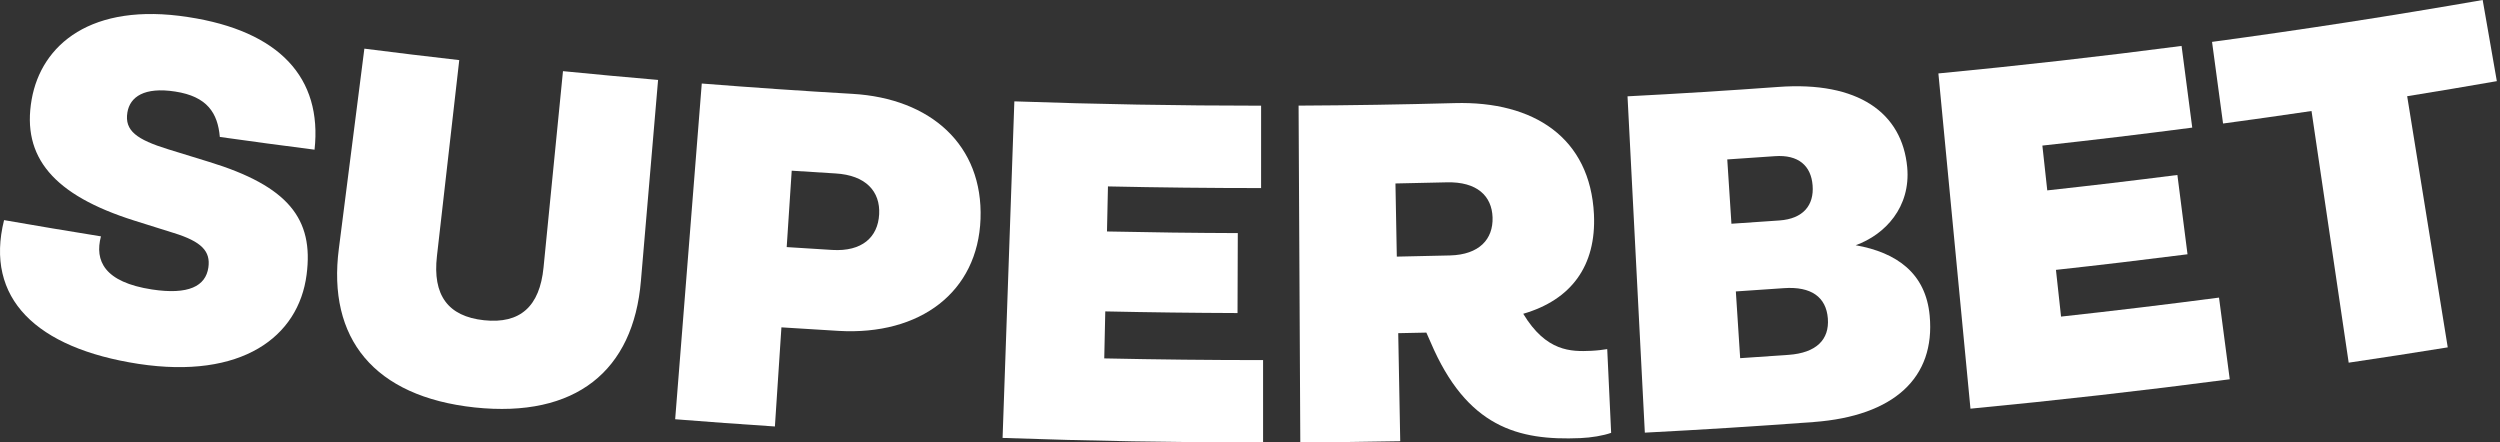 <svg width="339" height="60" viewBox="0 0 339 60" fill="none" xmlns="http://www.w3.org/2000/svg">
<rect x="0" y="0" width="339" height="60" fill="#333333" stroke="none"/>
<g clip-path="url(#clip0_442_2131)">
<path d="M29.807 18.57C29.531 15.341 28.109 13.079 23.751 12.413C19.591 11.771 17.616 13.114 17.272 15.256C16.877 17.72 18.525 18.922 22.821 20.248C24.643 20.815 26.467 21.377 28.293 21.934C39.112 25.238 42.564 29.683 41.574 37.253C40.487 45.707 32.744 51.458 18.785 49.343C4.9 47.209 -2.093 40.442 0.552 29.848C4.927 30.612 9.307 31.346 13.69 32.05C12.809 35.364 14.149 38.261 20.605 39.252C25.565 40.006 27.889 38.806 28.255 36.272C28.576 34.06 27.317 32.754 23.565 31.593C21.766 31.034 19.969 30.469 18.174 29.901C7.263 26.451 2.924 21.311 4.292 13.492C5.606 6.033 12.394 0.282 25.502 2.312C37.899 4.199 43.72 10.548 42.653 20.296C38.368 19.749 34.086 19.174 29.807 18.57Z" fill="white"/>
<path d="M45.95 33.713C47.103 24.674 48.255 15.636 49.408 6.598C53.694 7.145 57.983 7.663 62.275 8.151C61.266 17.008 60.258 25.866 59.249 34.723C58.643 40.009 60.727 42.9 65.633 43.425C70.541 43.945 73.185 41.557 73.705 36.262C74.583 27.391 75.462 18.52 76.34 9.649C80.636 10.074 84.935 10.471 89.236 10.839C88.46 19.917 87.684 28.996 86.909 38.074C85.895 50.304 78.052 56.693 64.375 55.251C50.7 53.78 44.366 45.882 45.95 33.713Z" fill="white"/>
<path d="M91.553 56.85C92.756 41.676 93.958 26.501 95.16 11.326C101.965 11.865 108.773 12.332 115.585 12.726C126.239 13.341 133.322 19.698 132.96 29.685C132.6 39.593 124.789 45.505 113.726 44.869C111.137 44.719 108.548 44.56 105.961 44.389C105.666 48.87 105.372 53.35 105.077 57.831C100.568 57.534 96.06 57.207 91.553 56.85ZM106.676 33.505C108.741 33.641 110.807 33.771 112.873 33.893C116.852 34.128 119.048 32.2 119.214 29.051C119.375 25.965 117.419 23.762 113.289 23.518C111.311 23.4 109.334 23.276 107.356 23.146C107.129 26.599 106.903 30.052 106.676 33.505Z" fill="white"/>
<path d="M135.95 59.383C136.482 44.17 137.014 28.957 137.546 13.745C148.696 14.134 159.851 14.331 171.006 14.332C171.005 18.056 171.004 21.779 171.004 25.503C164.082 25.502 157.16 25.427 150.239 25.278C150.195 27.314 150.151 29.351 150.107 31.387C156.019 31.514 161.932 31.588 167.845 31.608C167.833 35.222 167.82 38.836 167.808 42.45C161.83 42.429 155.852 42.355 149.875 42.226C149.829 44.35 149.783 46.474 149.737 48.599C156.915 48.753 164.094 48.83 171.273 48.829C171.274 52.553 171.274 56.276 171.274 59.999C159.498 60 147.721 59.795 135.95 59.383Z" fill="white"/>
<path d="M217.94 47.339C218.118 51.124 218.295 54.909 218.471 58.694C217.383 59.075 215.801 59.344 214.281 59.408C205.855 59.768 198.896 57.922 193.989 46.401C193.798 45.967 193.606 45.533 193.414 45.1C192.143 45.128 190.871 45.154 189.6 45.178C189.69 50.061 189.781 54.944 189.871 59.828C185.355 59.912 180.838 59.965 176.321 59.988C176.244 44.766 176.166 29.544 176.088 14.322C183.151 14.286 190.213 14.172 197.274 13.981C208.006 13.688 215.636 18.694 216.14 29.07C216.47 36.092 213.021 40.671 206.55 42.549C209.663 47.699 213.03 47.694 215.76 47.571C216.579 47.534 217.395 47.43 217.94 47.339ZM189.223 24.878C189.285 28.184 189.346 31.491 189.407 34.798C191.811 34.753 194.216 34.7 196.62 34.638C200.599 34.532 202.488 32.428 202.392 29.475C202.297 26.583 200.296 24.616 196.163 24.724C193.85 24.783 191.537 24.835 189.223 24.878Z" fill="white"/>
<path d="M223.039 58.667C222.257 43.465 221.473 28.263 220.691 13.061C227.505 12.71 234.315 12.286 241.123 11.79C251.972 10.99 257.936 15.289 258.619 22.692C259.108 28.058 255.652 31.802 251.629 33.252C257.199 34.245 261.133 37.044 261.664 42.803C262.453 51.233 256.807 56.41 245.957 57.224C238.322 57.792 230.683 58.273 223.039 58.667ZM234.782 30.339C236.953 30.198 239.124 30.05 241.294 29.894C244.517 29.663 245.998 27.831 245.79 25.146C245.582 22.46 243.859 20.948 240.669 21.178C238.519 21.332 236.368 21.479 234.217 21.619C234.405 24.526 234.594 27.432 234.782 30.339ZM235.967 48.568C238.155 48.425 240.345 48.276 242.531 48.119C246.294 47.849 248.081 46.057 247.856 43.176C247.631 40.292 245.608 38.807 241.884 39.075C239.717 39.23 237.549 39.378 235.38 39.519C235.575 42.535 235.772 45.551 235.967 48.568Z" fill="white"/>
<path d="M267.195 55.417C265.744 40.264 264.296 25.111 262.845 9.958C273.853 8.905 284.846 7.661 295.821 6.228C296.304 9.92 296.786 13.612 297.268 17.304C290.501 18.188 283.725 19 276.945 19.741C277.166 21.767 277.386 23.791 277.609 25.816C283.496 25.173 289.378 24.476 295.254 23.726C295.712 27.31 296.169 30.895 296.627 34.48C290.685 35.238 284.739 35.943 278.786 36.594C279.017 38.706 279.249 40.818 279.478 42.93C286.624 42.148 293.766 41.29 300.898 40.354C301.384 44.045 301.869 47.737 302.353 51.429C290.651 52.965 278.929 54.294 267.195 55.417ZM318.482 49.179C316.802 37.804 315.122 26.428 313.442 15.053C309.446 15.643 305.447 16.208 301.446 16.749C300.947 13.059 300.45 9.369 299.953 5.679C312.212 4.024 324.446 2.131 336.651 0C337.292 3.668 337.931 7.336 338.571 11.004C334.521 11.711 330.469 12.392 326.413 13.047C328.247 24.399 330.079 35.75 331.914 47.102C327.439 47.825 322.963 48.517 318.482 49.179Z" fill="white"/>
</g>
<defs>
<clipPath id="clip0_442_2131">
<rect width="338.571" height="60" fill="white"/>
</clipPath>
</defs>
</svg>
